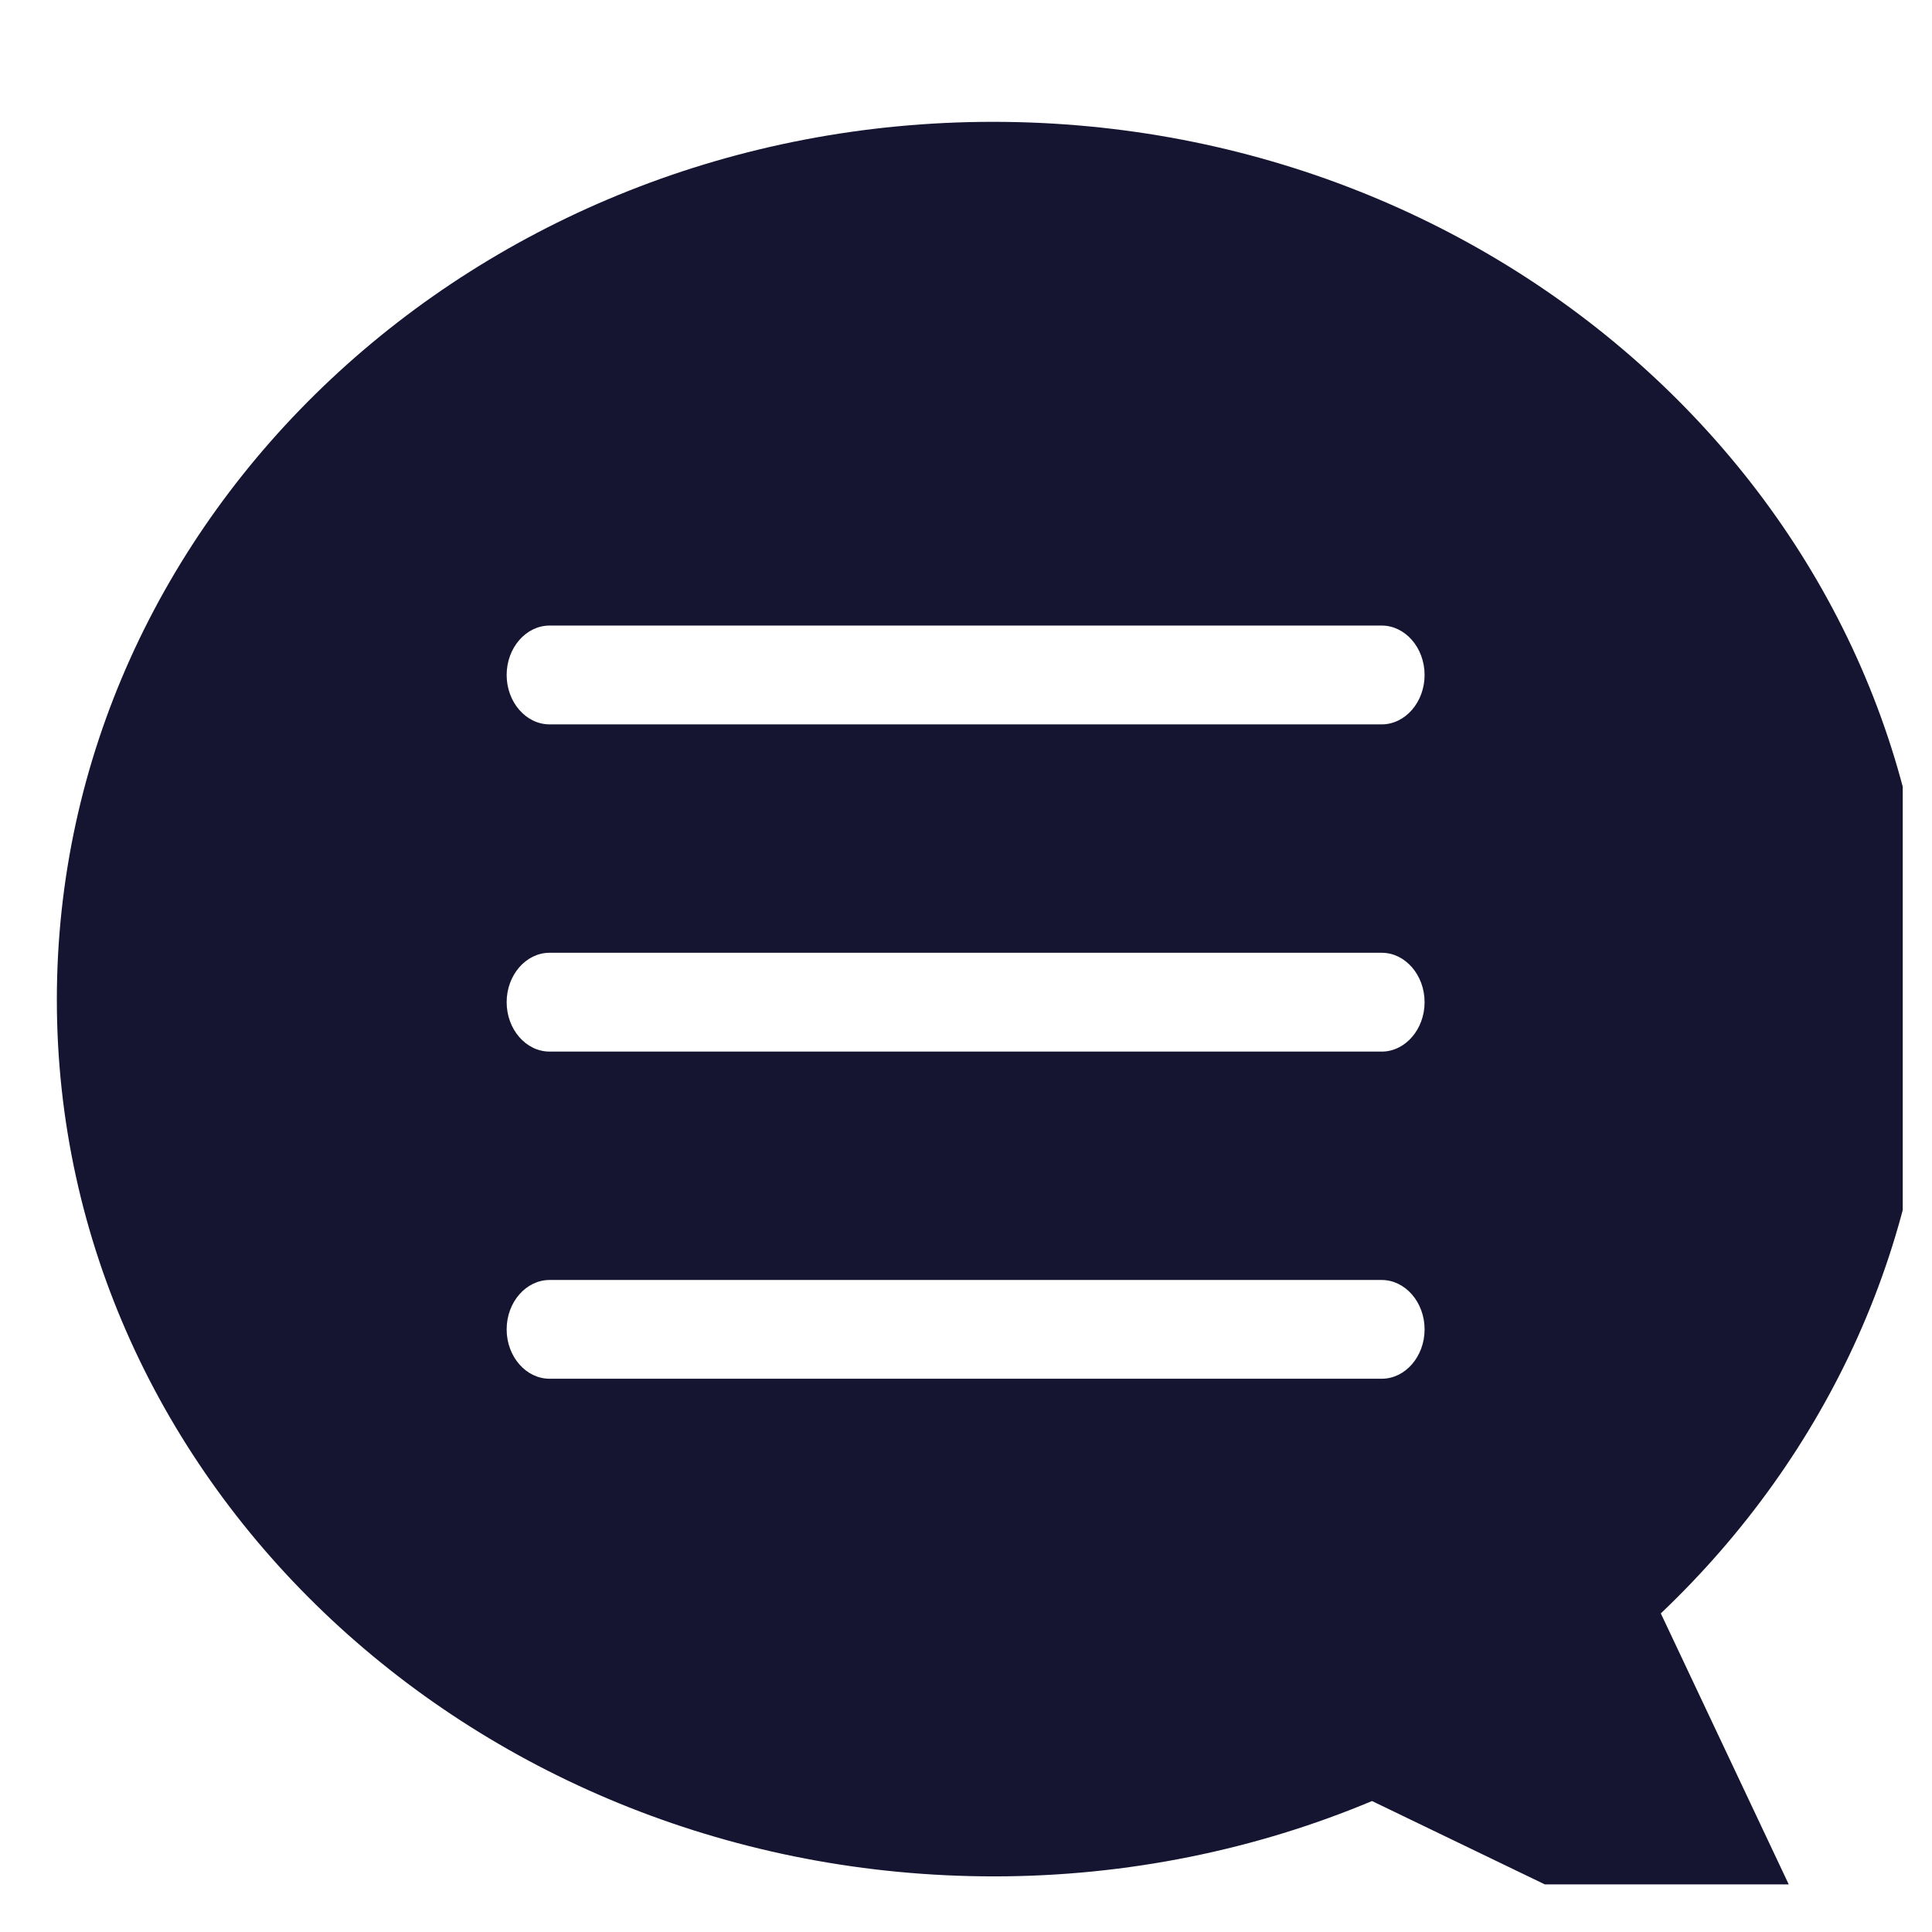 <svg width="33" height="33" viewBox="0 0 33 33" fill="none" xmlns="http://www.w3.org/2000/svg">
<g clip-path="url(#clip0_114_3566)">
<path d="M0.971 17.076C0.971 25.343 8.141 32.05 16.98 32.05C19.272 32.05 21.473 31.586 23.435 30.763L29.908 33.885C30.935 34.391 31.357 33.885 30.807 32.725L28.368 27.558C31.21 24.858 32.971 21.146 32.971 17.055C32.971 8.787 25.8 2.081 16.961 2.081C8.122 2.081 0.971 8.808 0.971 17.076ZM8.654 22.707C8.654 22.243 8.984 21.863 9.388 21.863H23.6C24.003 21.863 24.333 22.243 24.333 22.707C24.333 23.171 24.003 23.55 23.6 23.55H9.388C8.984 23.55 8.654 23.171 8.654 22.707ZM8.654 17.118C8.654 16.654 8.984 16.274 9.388 16.274H23.6C24.003 16.274 24.333 16.654 24.333 17.118C24.333 17.582 24.003 17.962 23.6 17.962H9.388C8.984 17.962 8.654 17.582 8.654 17.118ZM8.654 11.529C8.654 11.065 8.984 10.685 9.388 10.685H23.6C24.003 10.685 24.333 11.065 24.333 11.529C24.333 11.993 24.003 12.373 23.6 12.373H9.388C8.984 12.373 8.654 11.993 8.654 11.529Z" fill="#151532"/>
</g>
<defs>
<clipPath id="clip0_114_3566">
<rect width="32" height="32" fill="white" transform="translate(0.5 0.187)"/>
</clipPath>
</defs>
</svg>
